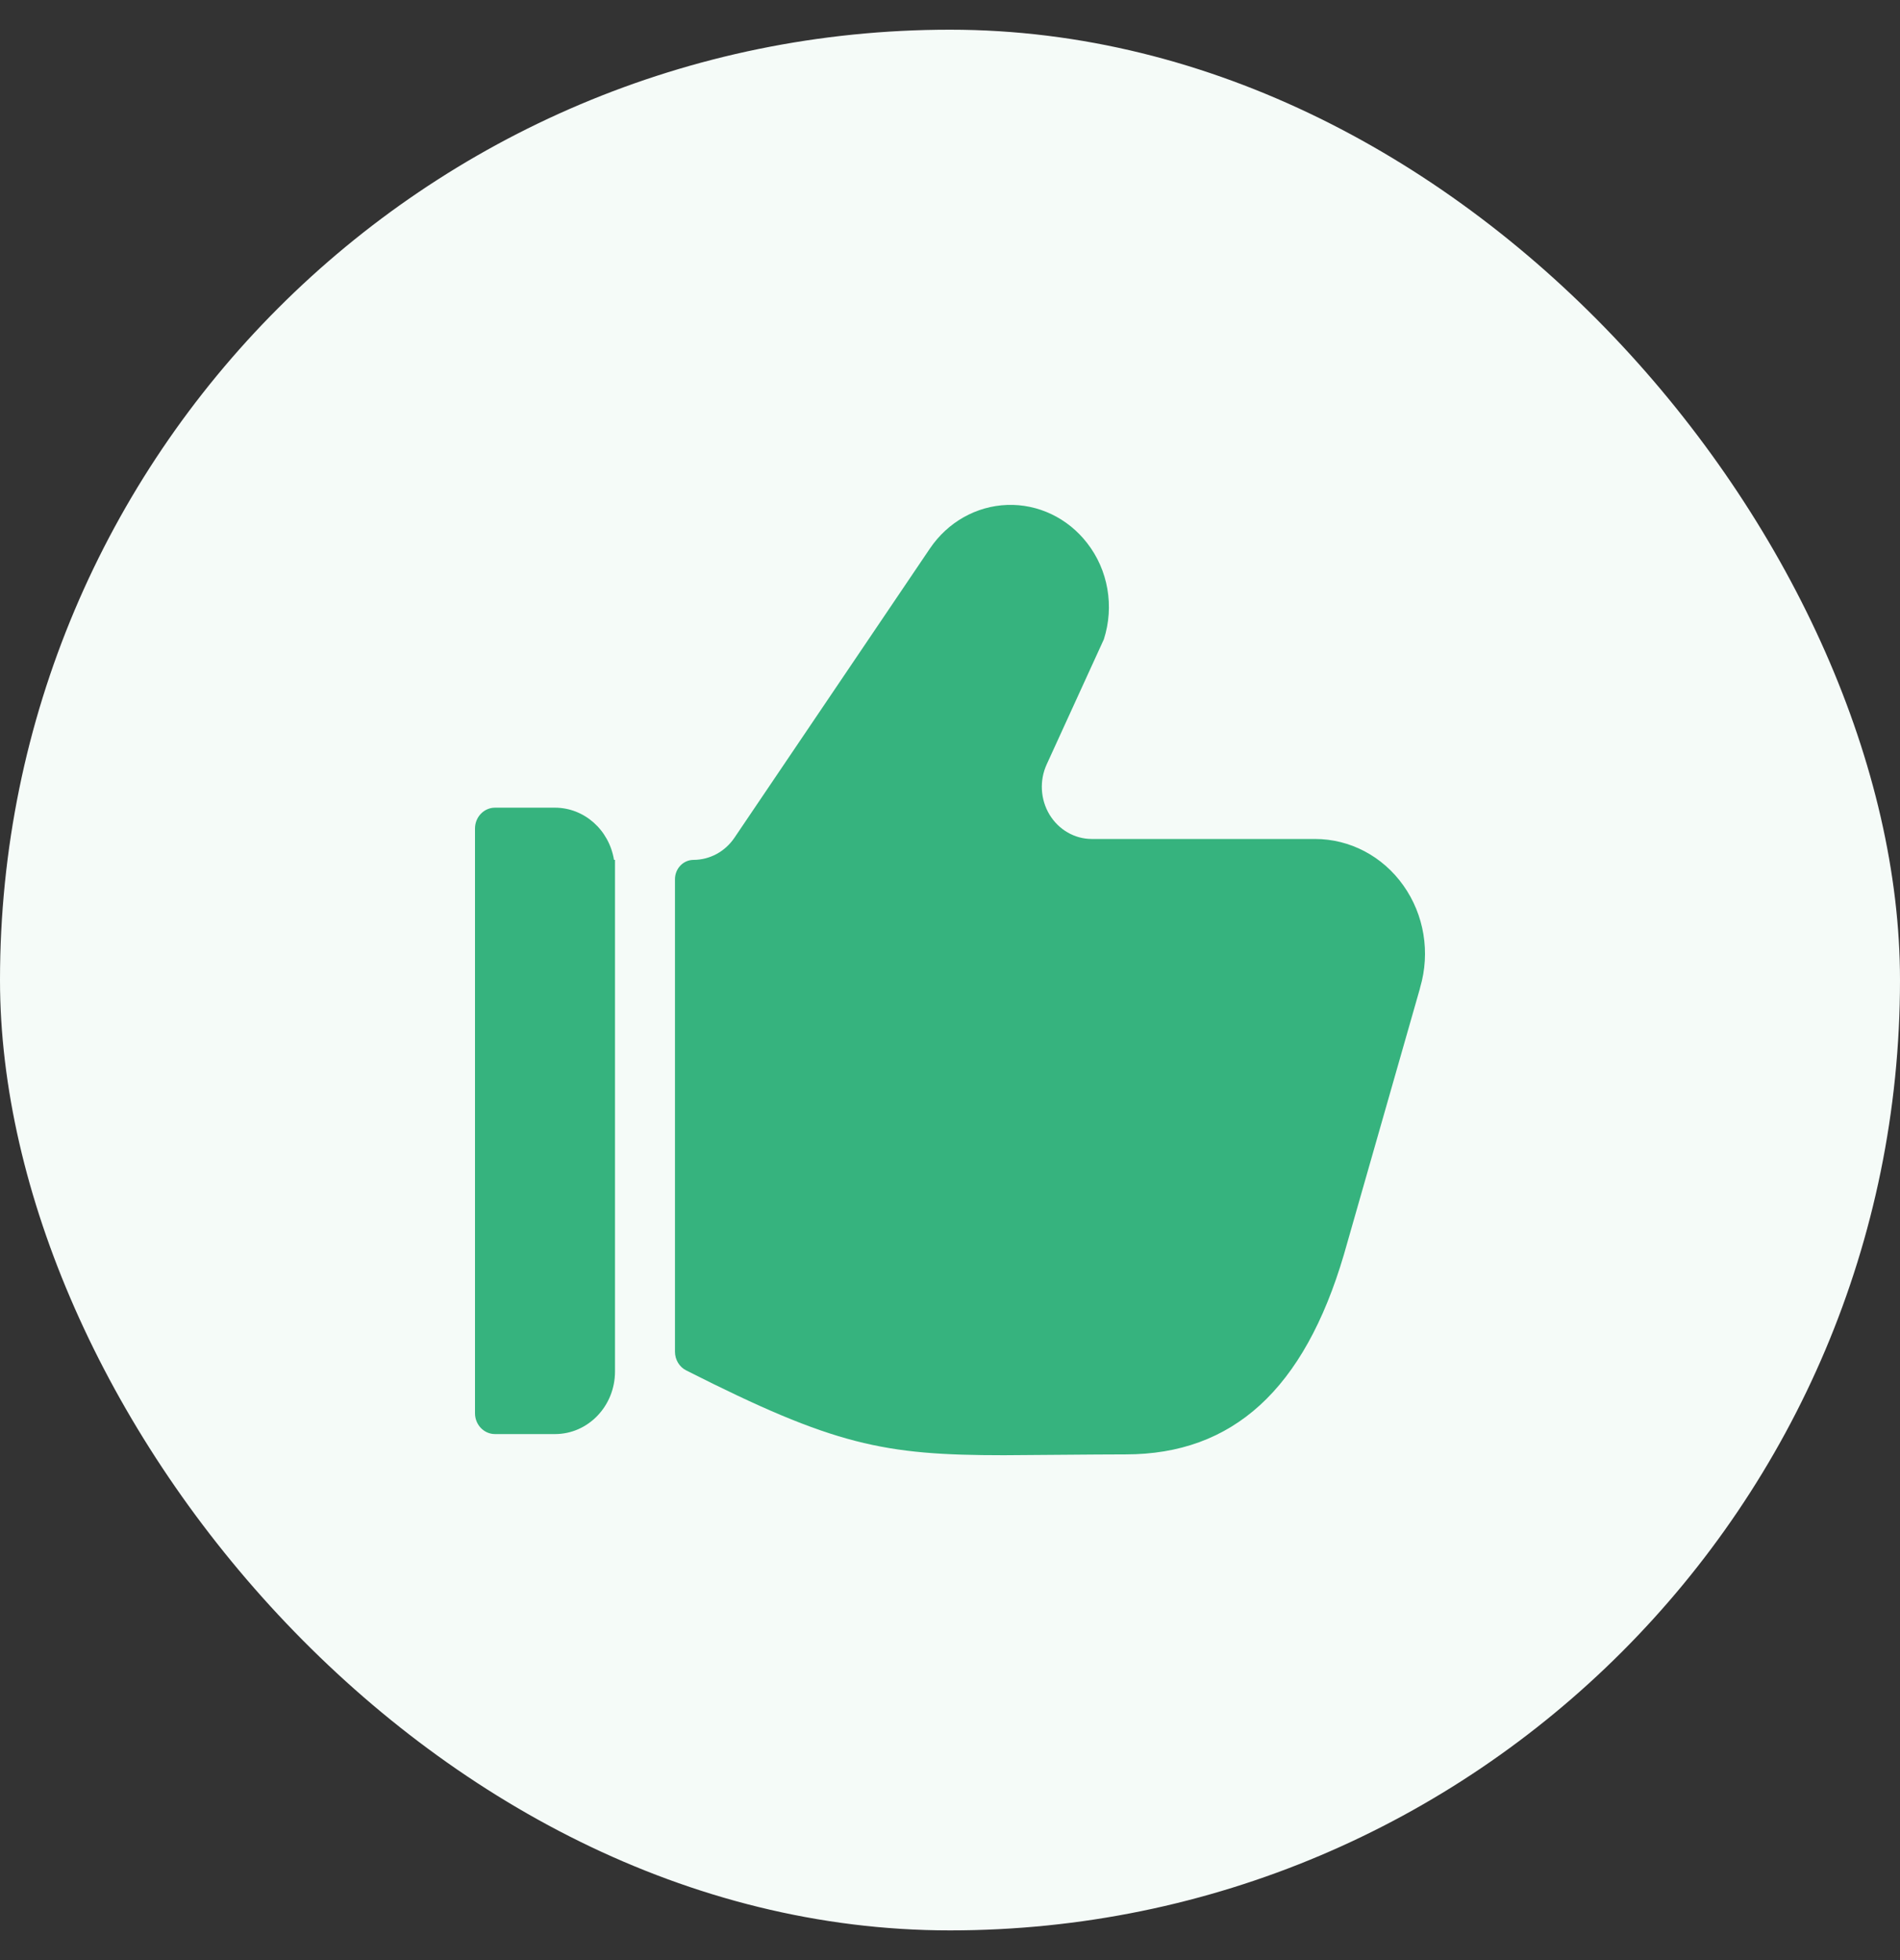 <svg width="32" height="33" viewBox="0 0 32 33" fill="none" xmlns="http://www.w3.org/2000/svg">
<rect x="0" y="0" width="32" height="33" fill="#333333" stroke="none"/>
<rect y="0.5" width="32" height="32" rx="16" fill="#F5FBF8"/>
<path d="M23.919 16.622C24.091 16.036 23.986 15.4 23.636 14.908C23.287 14.415 22.735 14.125 22.148 14.125H18.388C18.099 14.125 17.831 13.97 17.676 13.715C17.522 13.46 17.504 13.14 17.629 12.868L18.591 10.764C18.77 10.208 18.664 9.595 18.308 9.141C17.981 8.72 17.483 8.483 16.964 8.501C16.444 8.519 15.963 8.79 15.663 9.233L12.369 14.105C12.211 14.338 11.955 14.476 11.681 14.477C11.508 14.477 11.368 14.623 11.368 14.803V22.757C11.368 22.892 11.442 23.015 11.559 23.073C14.051 24.334 14.879 24.5 16.909 24.5C17.143 24.5 18.472 24.486 18.958 24.486C20.763 24.486 21.964 23.393 22.633 21.126L23.913 16.648L23.919 16.622Z" fill="#36B37E"/>
<path d="M10.358 14.477H10.341C10.258 13.97 9.839 13.599 9.347 13.598H8.337C8.151 13.598 8 13.755 8 13.949V23.793C8 23.987 8.151 24.144 8.337 24.144H9.347C9.906 24.144 10.358 23.672 10.358 23.09V14.477Z" fill="#36B37E"/>
</svg>
